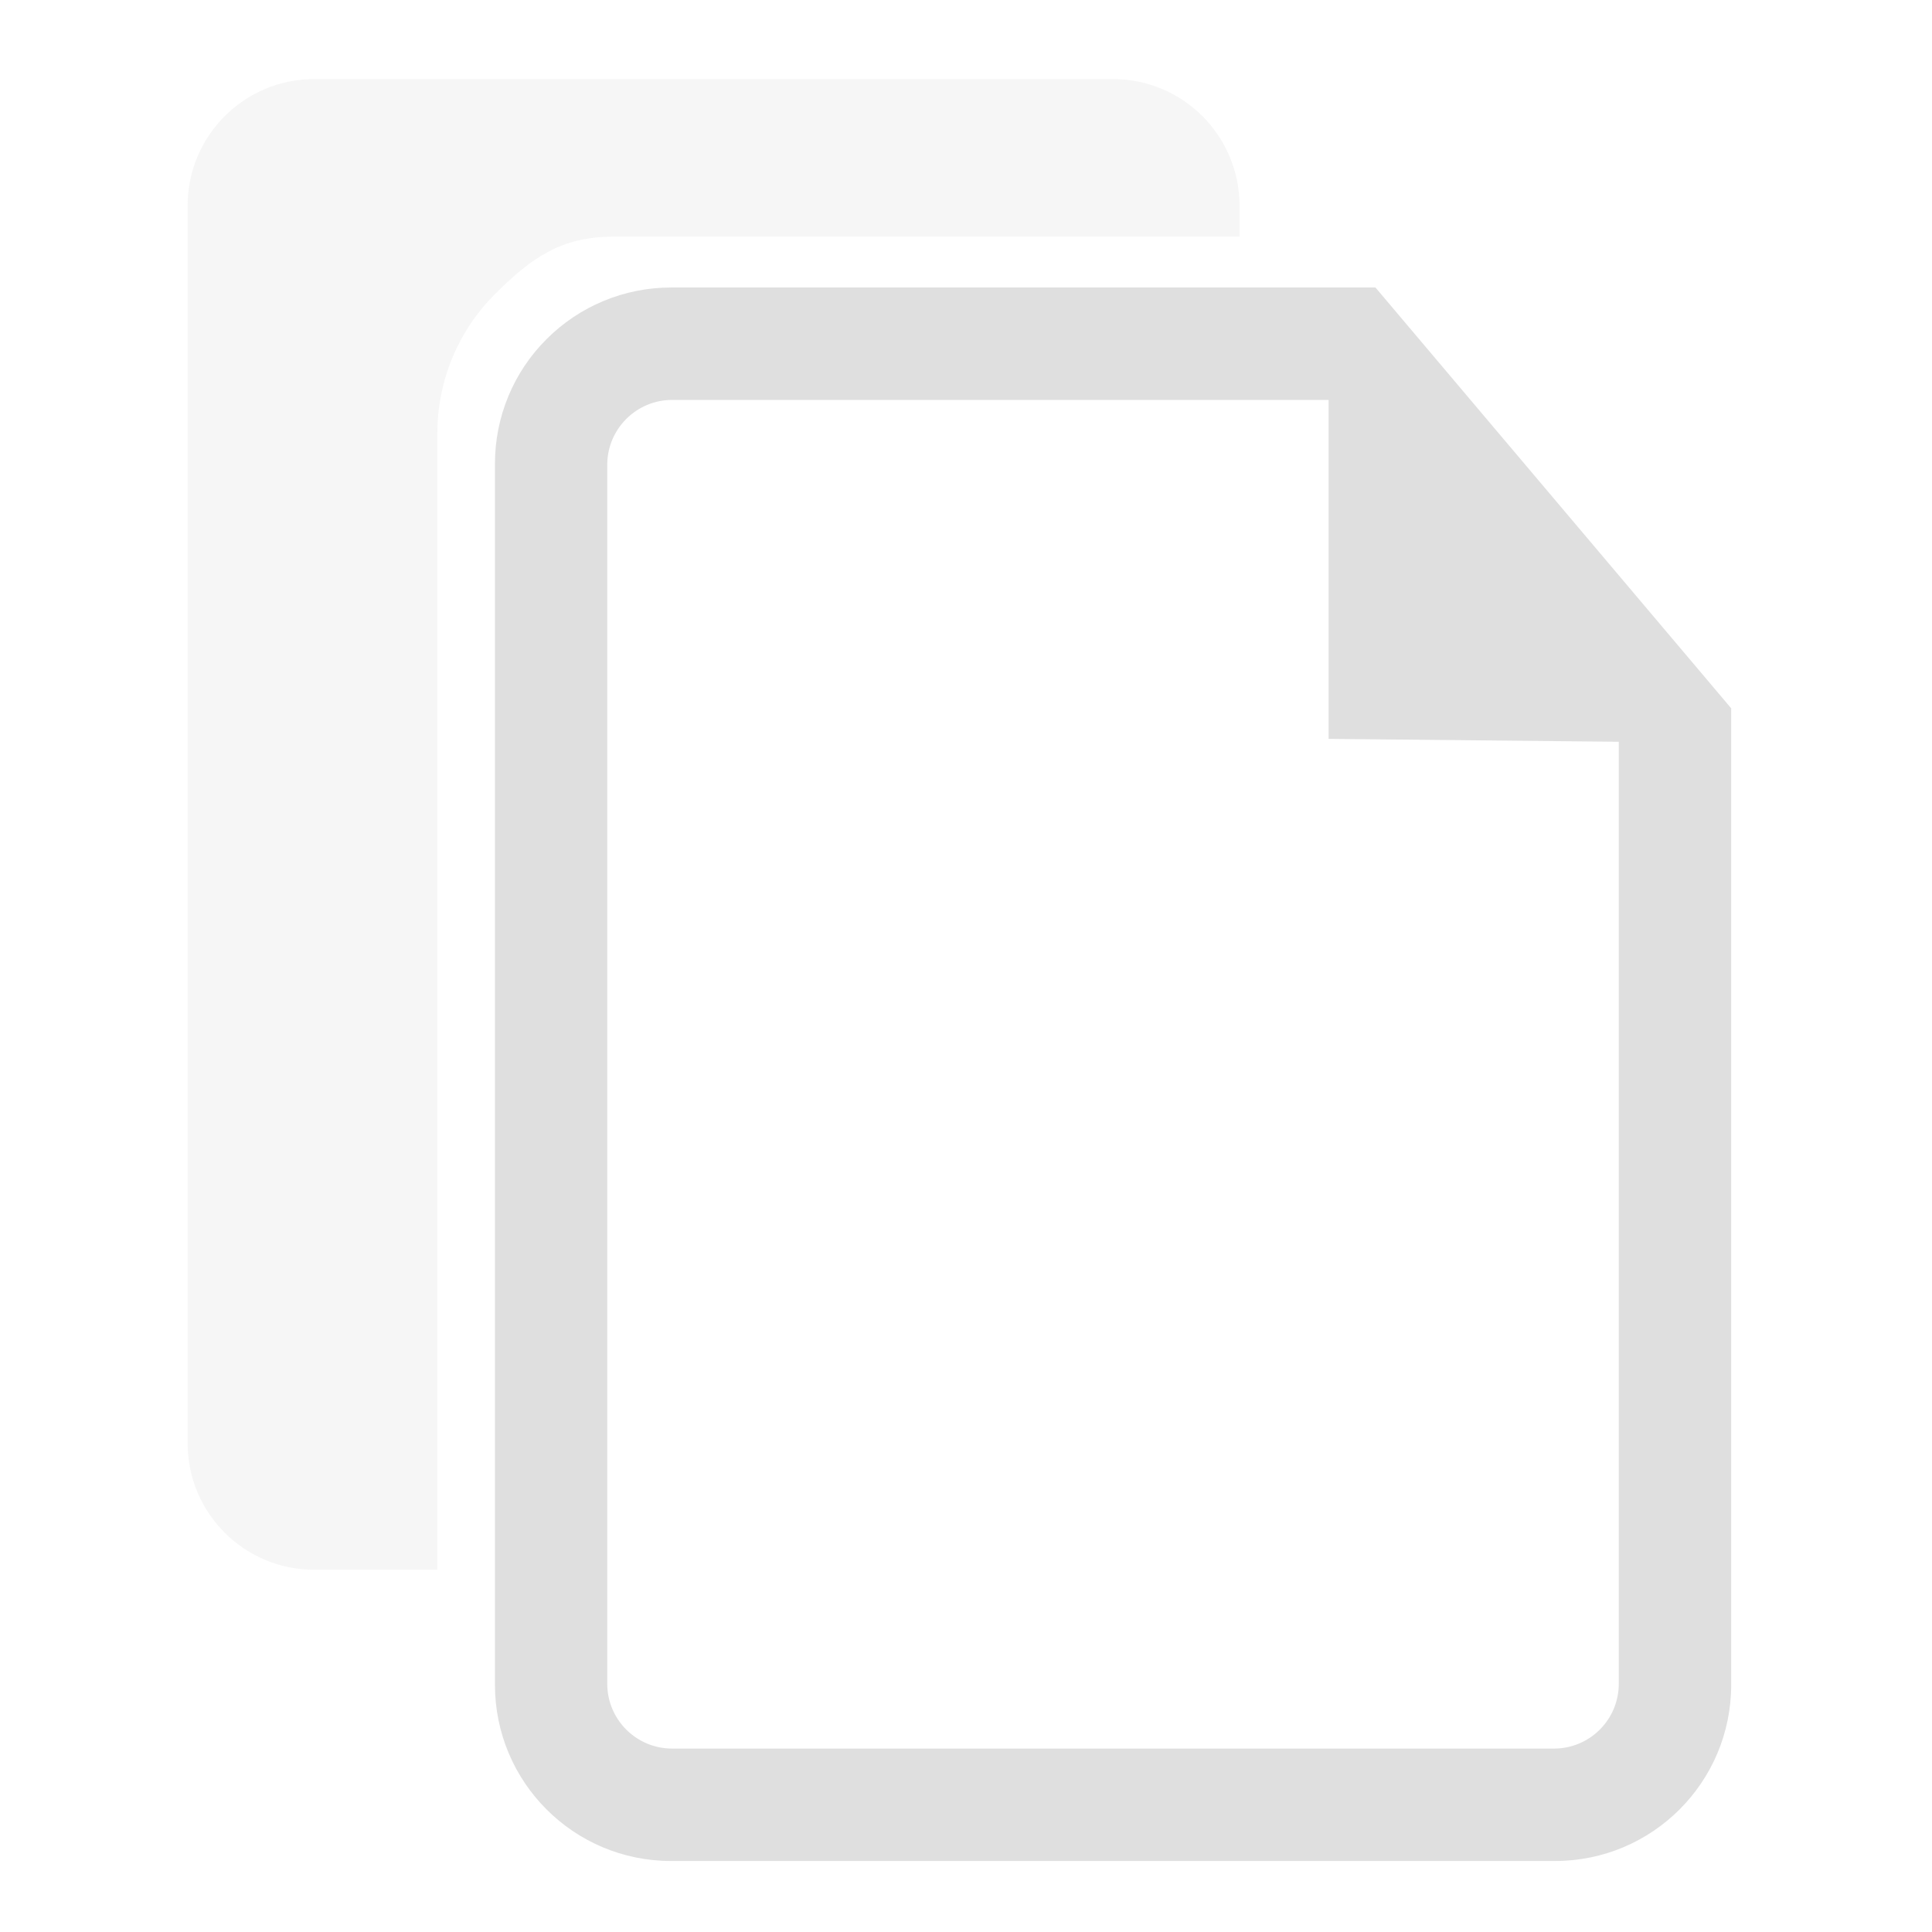 <svg clip-rule="evenodd" fill-rule="evenodd" stroke-linejoin="round" stroke-miterlimit="2" viewBox="0 0 16 16" xmlns="http://www.w3.org/2000/svg">
 <g fill="#dfdfdf">
  <path d="m2.602.655c-.579 0-1.048.469-1.048 1.048v10.25c0 .578.469 1.047 1.048 1.047h1.02v-9.413c0-.431.171-.845.476-1.15s.551-.477.982-.477h5.185v-.257c0-.579-.469-1.048-1.048-1.048z" fill-opacity=".3"/>
  <path transform="translate(-.217 .411)" d="m5.774 1.97c-.387 0-.758.154-1.031.428-.274.273-.427.644-.427 1.031v10.113c0 .806.653 1.459 1.458 1.459h7.321c.806 0 1.459-.653 1.459-1.459 0-2.673 0-8.087 0-8.087l-2.946-3.485zm.009.931c-.296 0-.537.241-.537.537v10.095c0 .297.241.537.537.537h7.303c.297 0 .537-.24.537-.537 0-1.843 0-7.801 0-7.801l-2.403-.024v-2.807z"/>
 </g>
</svg>
